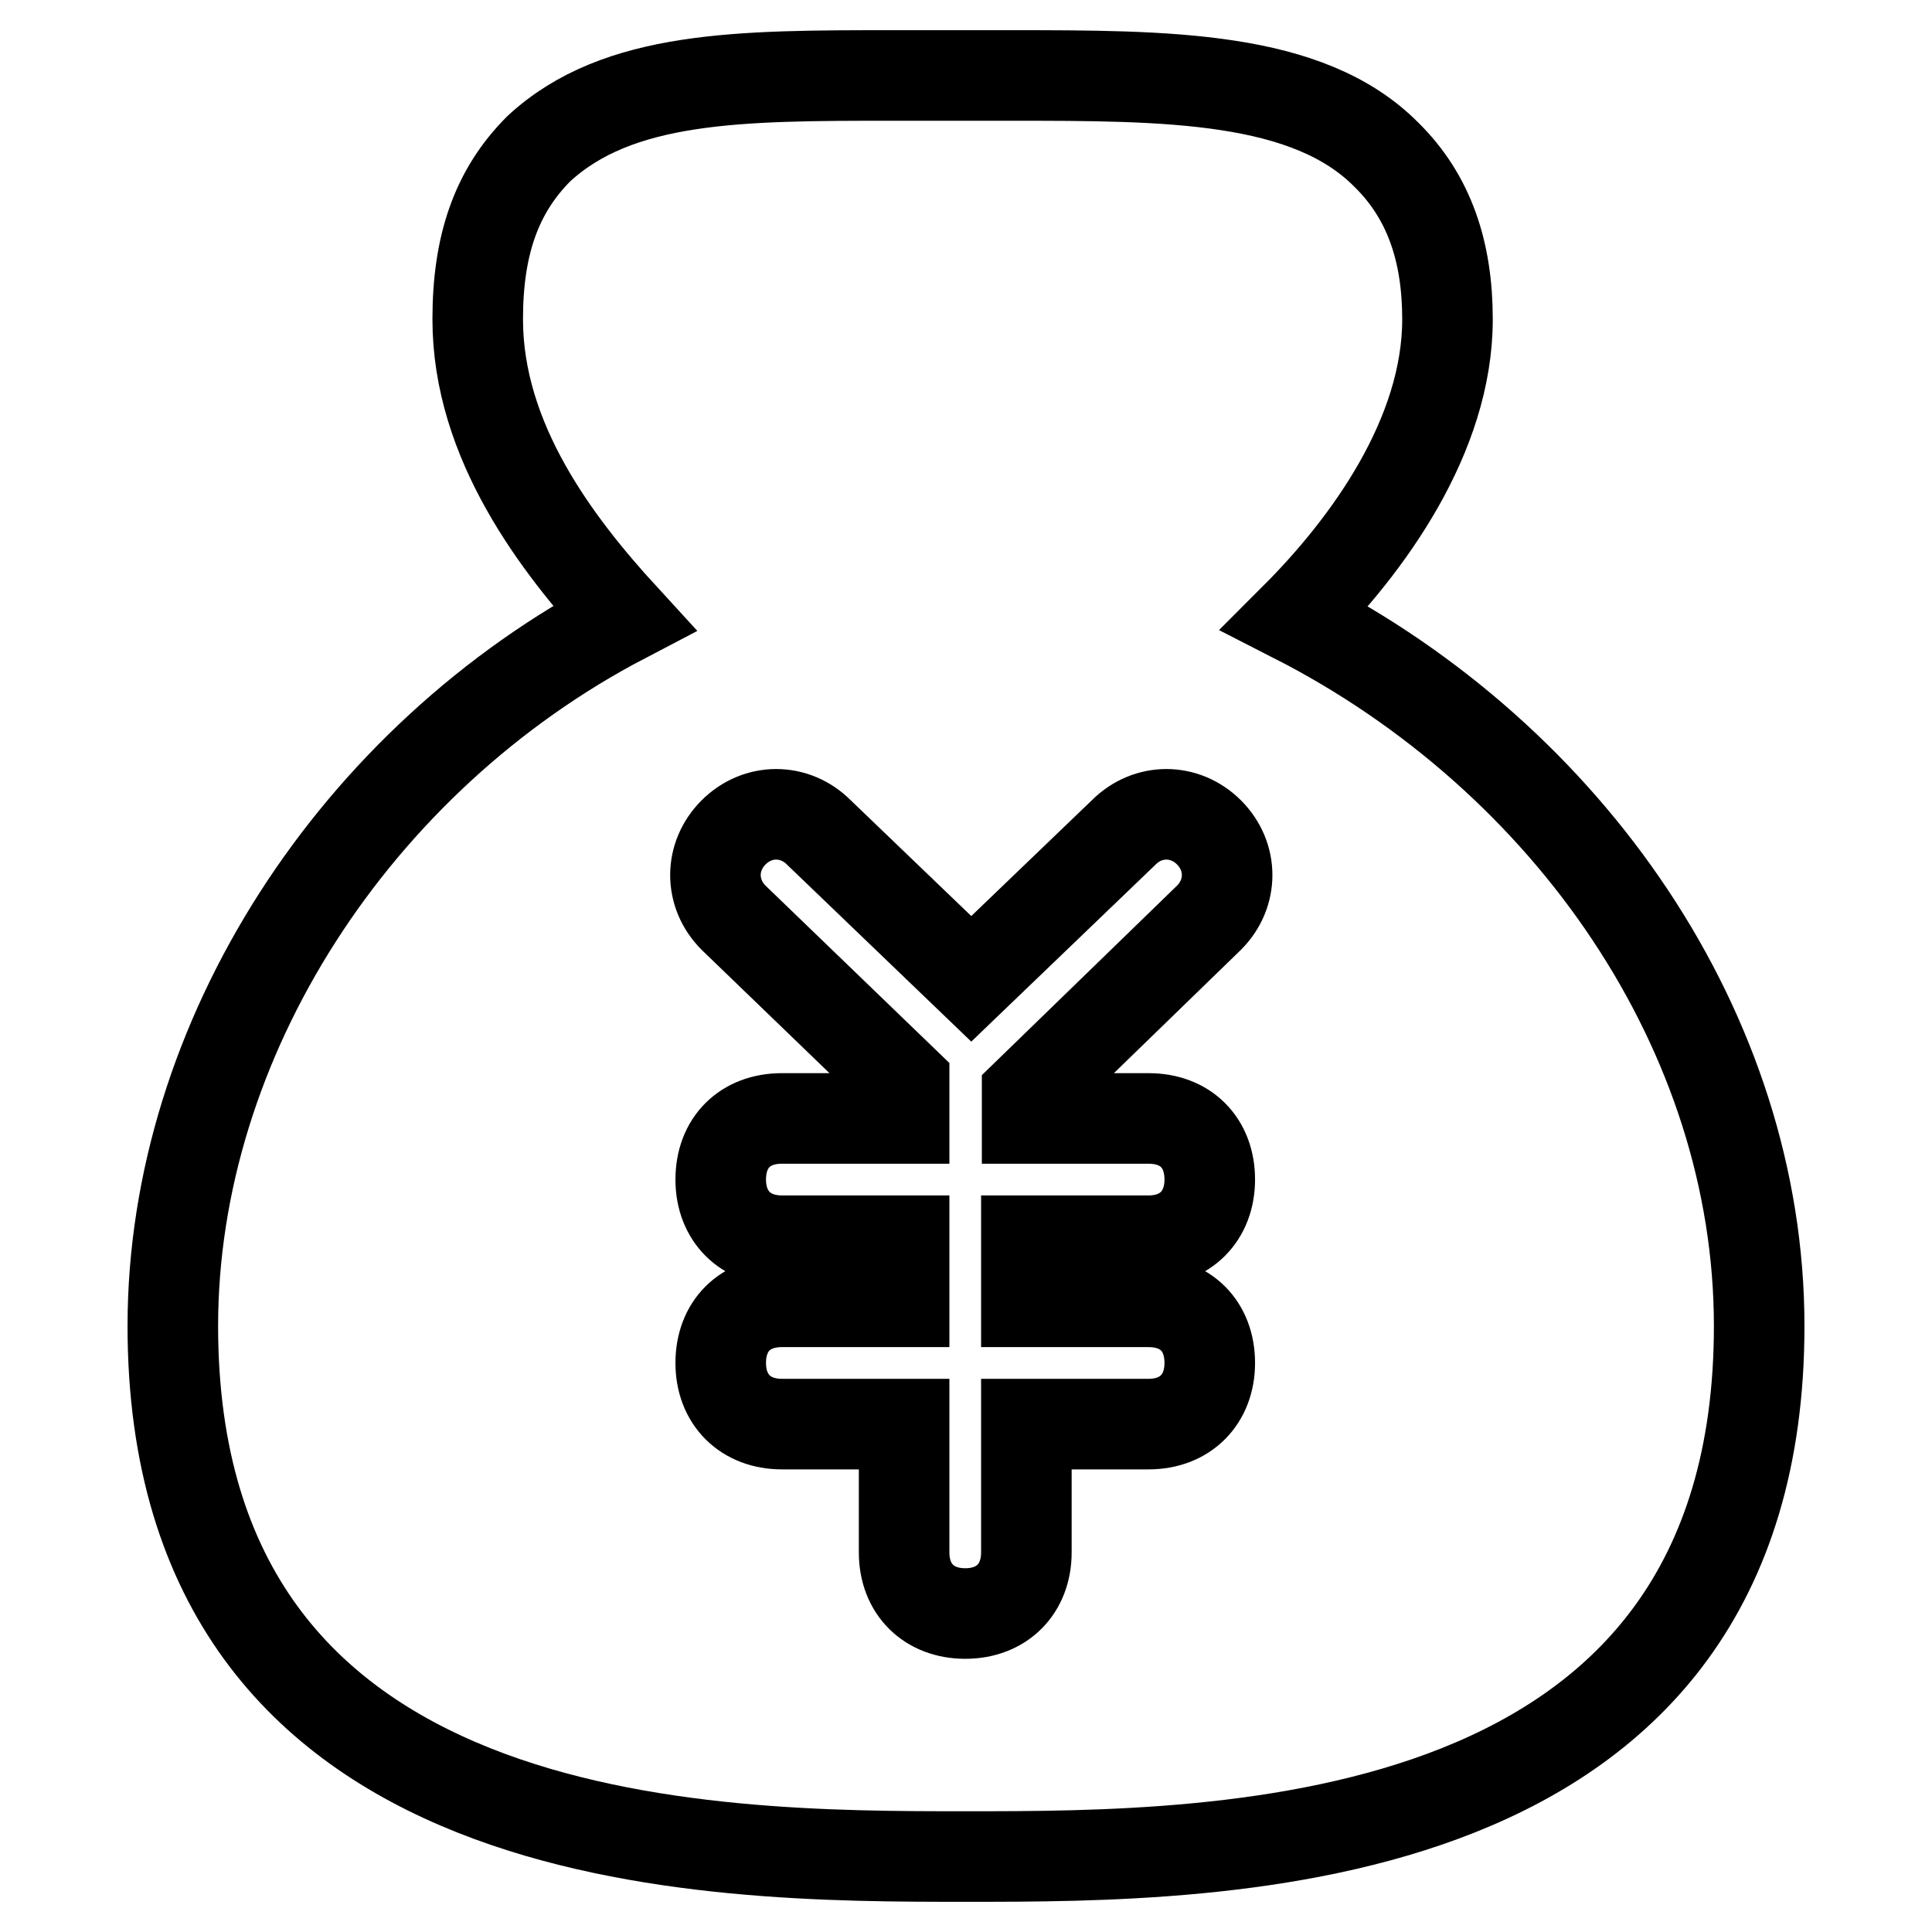 <?xml version="1.0" encoding="utf-8"?>
<!-- Svg Vector Icons : http://www.onlinewebfonts.com/icon -->
<!DOCTYPE svg PUBLIC "-//W3C//DTD SVG 1.1//EN" "http://www.w3.org/Graphics/SVG/1.1/DTD/svg11.dtd">
<svg version="1.1" xmlns="http://www.w3.org/2000/svg" xmlns:xlink="http://www.w3.org/1999/xlink" x="0px" y="0px" viewBox="0 0 256 256" enable-background="new 0 0 256 256" xml:space="preserve">
<g> <path stroke-width="12" fill-opacity="0" stroke="#000000"  d="M171.6,81.9c9.7-9.7,20.2-24.2,20.2-39.6c0-8.9-2.4-16.2-8.1-21.8C173.3,10,154.7,10,133.7,10H128 c-3.2,0-6.5,0-9.7,0c-20.2,0-36.4,0-46.9,9.7c-5.7,5.7-8.1,12.9-8.1,22.6c0,16.2,10.5,29.9,19.4,39.6 c-35.6,18.6-59.8,55.8-59.8,93.8C22.9,246,94.1,246,128,246s105.1,0,105.1-70.3C233.1,136.9,208,100.5,171.6,81.9z M152.2,148.2 c4.9,0,8.1,3.2,8.1,8.1c0,4.8-3.2,8.1-8.1,8.1h-16.2v8.1h16.2c4.9,0,8.1,3.2,8.1,8.1c0,4.8-3.2,8.1-8.1,8.1h-16.2v17 c0,4.8-3.2,8.1-8.1,8.1c-4.8,0-8.1-3.2-8.1-8.1v-17h-16.2c-4.8,0-8.1-3.2-8.1-8.1c0-4.9,3.2-8.1,8.1-8.1h16.2v-8.1h-16.2 c-4.8,0-8.1-3.2-8.1-8.1c0-4.9,3.2-8.1,8.1-8.1h16.2v-4.8l-22.6-21.8c-3.2-3.2-3.2-8.1,0-11.3c3.2-3.2,8.1-3.2,11.3,0l20.2,19.4 l20.2-19.4c3.2-3.2,8.1-3.2,11.3,0s3.2,8.1,0,11.3L136.1,145v3.2H152.2z"/></g>
</svg>